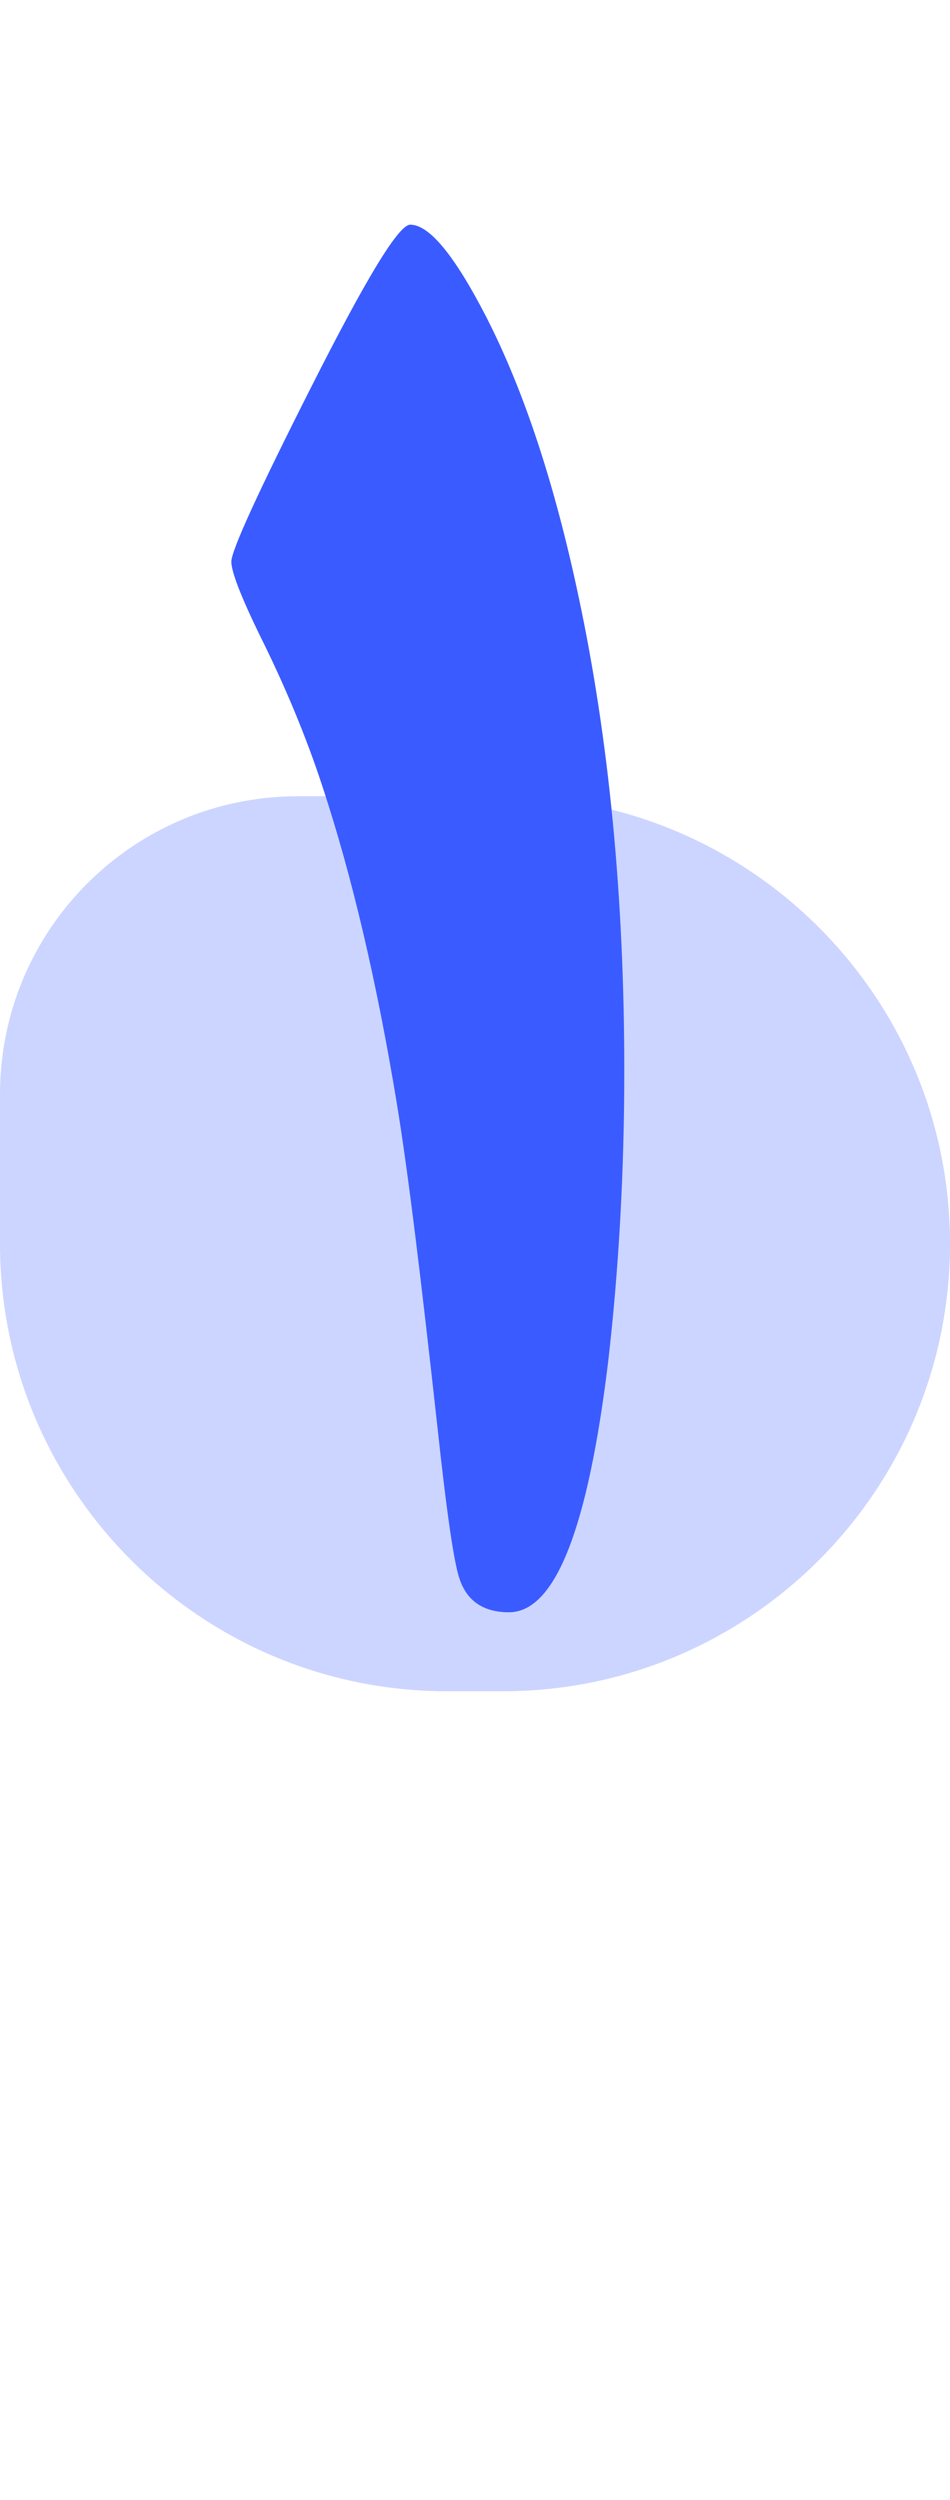 <svg xmlns="http://www.w3.org/2000/svg" xmlns:xlink="http://www.w3.org/1999/xlink" id="Layer_1" x="0px" y="0px" viewBox="0 0 154 405" style="enable-background:new 0 0 154 405;" xml:space="preserve"><style type="text/css">	.st0{fill:#CCD5FF;}	.st1{enable-background:new    ;}	.st2{fill:#3A5BFF;}</style><g id="step1" transform="translate(-1559 -3472)">	<path id="Step1-2" class="st0" d="M1607.3,3601h33.2c40,0,72.5,32.5,72.5,72.5l0,0c0,40-32.5,72.5-72.5,72.5h-9   c-40,0-72.5-32.5-72.5-72.5v-24.2C1559,3622.6,1580.6,3601,1607.3,3601C1607.3,3601,1607.3,3601,1607.3,3601z"></path>	<g class="st1">		<path class="st2" d="M1660.2,3645.4c0,16.6-0.9,32.3-2.6,47.1c-3.3,27.2-8.6,40.7-16.1,40.7c-4.1,0-6.8-1.8-8-5.4    c-0.9-2.5-2.1-10.8-3.6-24.7c-2.6-23.5-4.7-41-6.6-52.5c-3.2-19.4-7.2-36.6-12.1-51.4c-2.6-7.9-6-16.1-10.2-24.5    c-3-6.2-4.5-10.1-4.5-11.7c0-1.8,4.3-11.2,12.9-28.2c8.9-17.6,14.2-26.4,16.1-26.4c3.1,0,7.2,5,12.3,14.9    c6.1,11.9,11.1,27,15,45.4C1657.7,3591.7,1660.2,3617.3,1660.2,3645.4z"></path>	</g></g></svg>